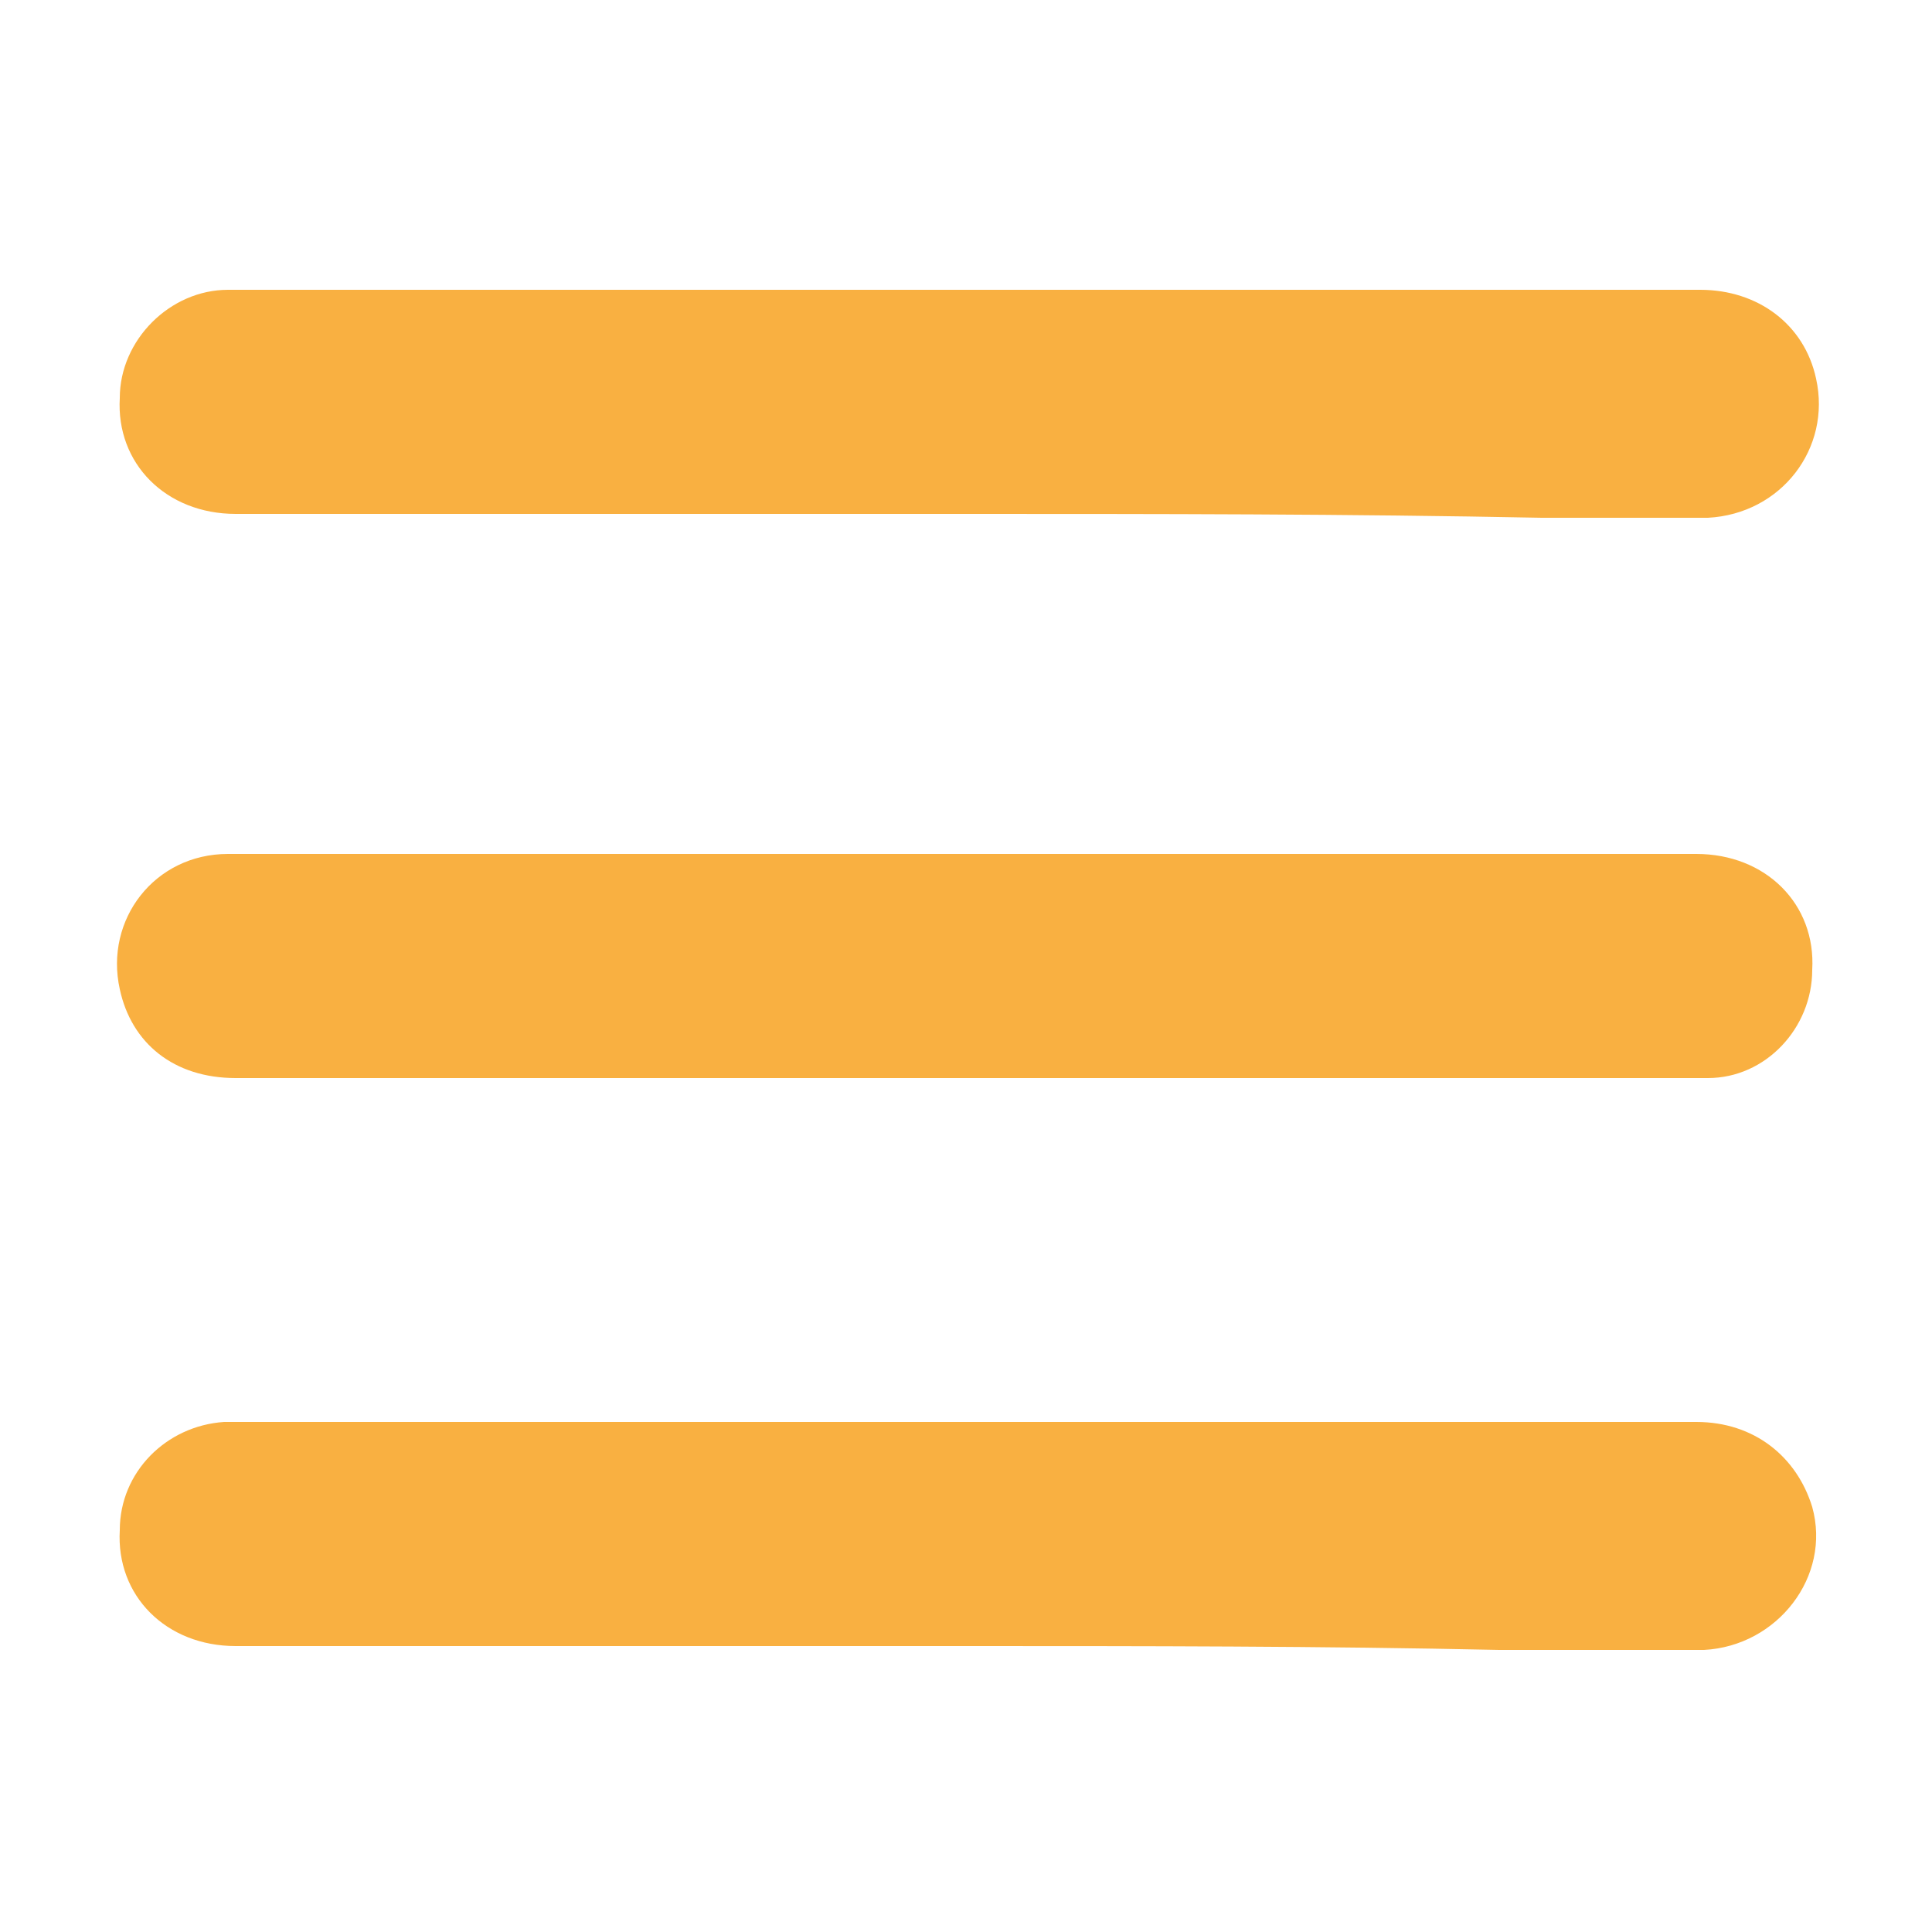 <?xml version="1.0" encoding="utf-8"?>
<!-- Generator: Adobe Illustrator 25.4.1, SVG Export Plug-In . SVG Version: 6.00 Build 0)  -->
<svg version="1.1" id="Calque_1" xmlns="http://www.w3.org/2000/svg" xmlns:xlink="http://www.w3.org/1999/xlink" x="0px" y="0px"
	 viewBox="0 0 50 50" style="enable-background:new 0 0 50 50;" xml:space="preserve">
<style type="text/css">
	.st0{fill:#F9B041;}
</style>
<g>
	<path class="st0" d="M25,13.3c-6.3,0-12.6,0-18.9,0c-1.8,0-3.1-1.3-3-3c0-1.5,1.3-2.8,2.8-2.8c0.1,0,0.2,0,0.4,0
		c12.6,0,25.1,0,37.7,0c1.5,0,2.7,0.9,3,2.3c0.4,1.8-0.9,3.5-2.8,3.6c-1.4,0-2.8,0-4.3,0C34.9,13.3,29.9,13.3,25,13.3z"/>
	<path class="st0" d="M25,22.1c6.3,0,12.6,0,18.9,0c1.8,0,3.1,1.3,3,3c0,1.5-1.2,2.8-2.7,2.8c-0.1,0-0.2,0-0.4,0
		c-12.6,0-25.1,0-37.7,0c-1.6,0-2.7-0.9-3-2.3c-0.4-1.8,0.9-3.5,2.8-3.5c1.1,0,2.1,0,3.2,0C14.4,22.1,19.7,22.1,25,22.1z"/>
	<path class="st0" d="M25,42.6c-6.3,0-12.6,0-18.9,0c-1.8,0-3.1-1.3-3-3c0-1.5,1.2-2.7,2.7-2.8c0.1,0,0.2,0,0.3,0
		c12.6,0,25.2,0,37.8,0c1.5,0,2.6,0.9,3,2.2c0.5,1.8-0.9,3.6-2.8,3.7c-1.8,0-3.5,0-5.3,0C34.2,42.6,29.6,42.6,25,42.6z"/>
</g>
</svg>
